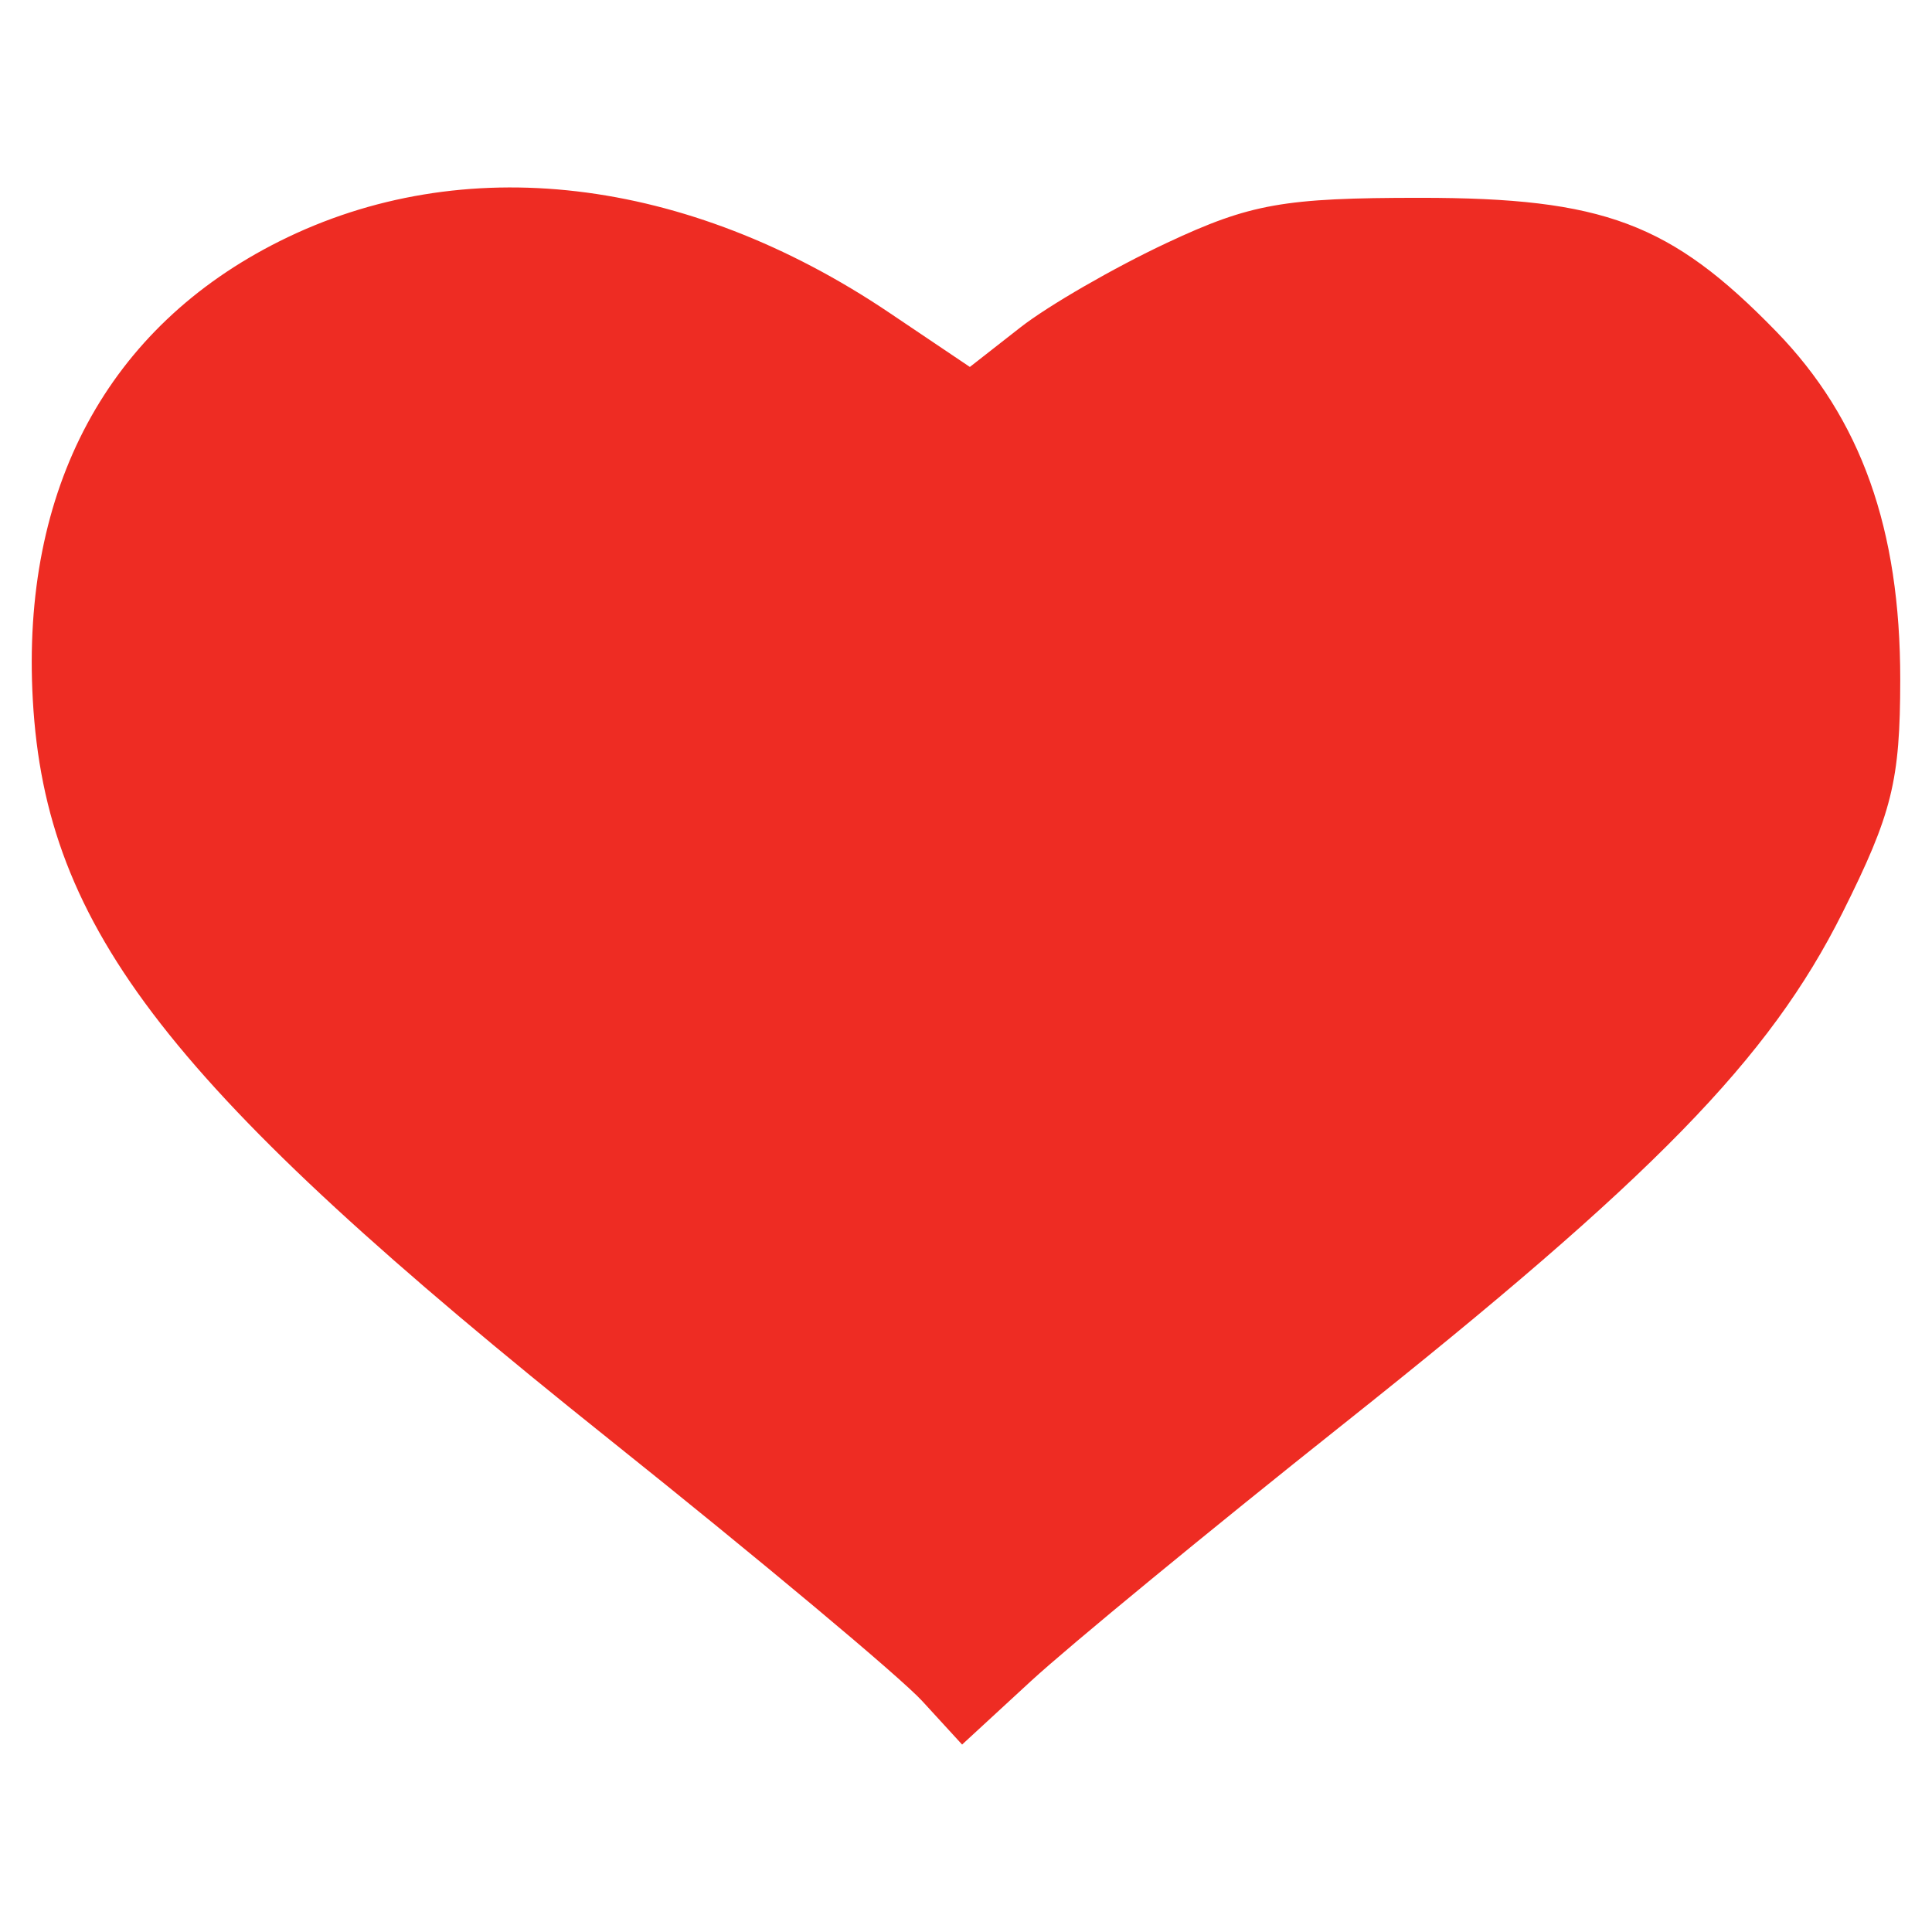 <?xml version="1.0" encoding="UTF-8" standalone="no"?>
<!-- Created with Inkscape (http://www.inkscape.org/) -->

<svg
   width="100mm"
   height="100mm"
   viewBox="0 0 100 100"
   version="1.1"
   id="svg1"
   xml:space="preserve"
   inkscape:version="1.3.2 (091e20ef0f, 2023-11-25)"
   sodipodi:docname="dailyquiz.me-2021.svg"
   xmlns:inkscape="http://www.inkscape.org/namespaces/inkscape"
   xmlns:sodipodi="http://sodipodi.sourceforge.net/DTD/sodipodi-0.dtd"
   xmlns="http://www.w3.org/2000/svg"
   xmlns:svg="http://www.w3.org/2000/svg"><sodipodi:namedview
     id="namedview1"
     pagecolor="#ffffff"
     bordercolor="#000000"
     borderopacity="0.25"
     inkscape:showpageshadow="2"
     inkscape:pageopacity="0.0"
     inkscape:pagecheckerboard="0"
     inkscape:deskcolor="#d1d1d1"
     inkscape:document-units="mm"
     inkscape:zoom="2.0031716"
     inkscape:cx="174.72293"
     inkscape:cy="259.33874"
     inkscape:window-width="2560"
     inkscape:window-height="1467"
     inkscape:window-x="0"
     inkscape:window-y="0"
     inkscape:window-maximized="1"
     inkscape:current-layer="layer1" /><defs
     id="defs1" /><g
     inkscape:label="Layer 1"
     inkscape:groupmode="layer"
     id="layer1"><path
       style="fill:#ee2c23;fill-opacity:1;stroke-width:3.237"
       d="M 47.736,88.048 C 46.602,86.81 39.314,80.716 31.541,74.505 8.746,56.293 2.37,48.117 1.699,36.238 1.081,25.296 5.583,16.926 14.479,12.481 23.944,7.751 35.512,9.108 46.022,16.181 l 4.178,2.812 2.617,-2.048 c 1.439,-1.126 4.854,-3.096 7.587,-4.377 4.315,-2.022 6.043,-2.329 13.108,-2.329 9.485,0 12.964,1.305 18.416,6.909 4.399,4.521 6.434,10.228 6.428,18.031 -0.003,5.242 -0.421,6.929 -2.986,12.056 -3.791,7.578 -9.769,13.704 -25.821,26.462 -6.953,5.526 -14.241,11.522 -16.196,13.324 l -3.555,3.277 z"
       id="path1" /></g></svg>

